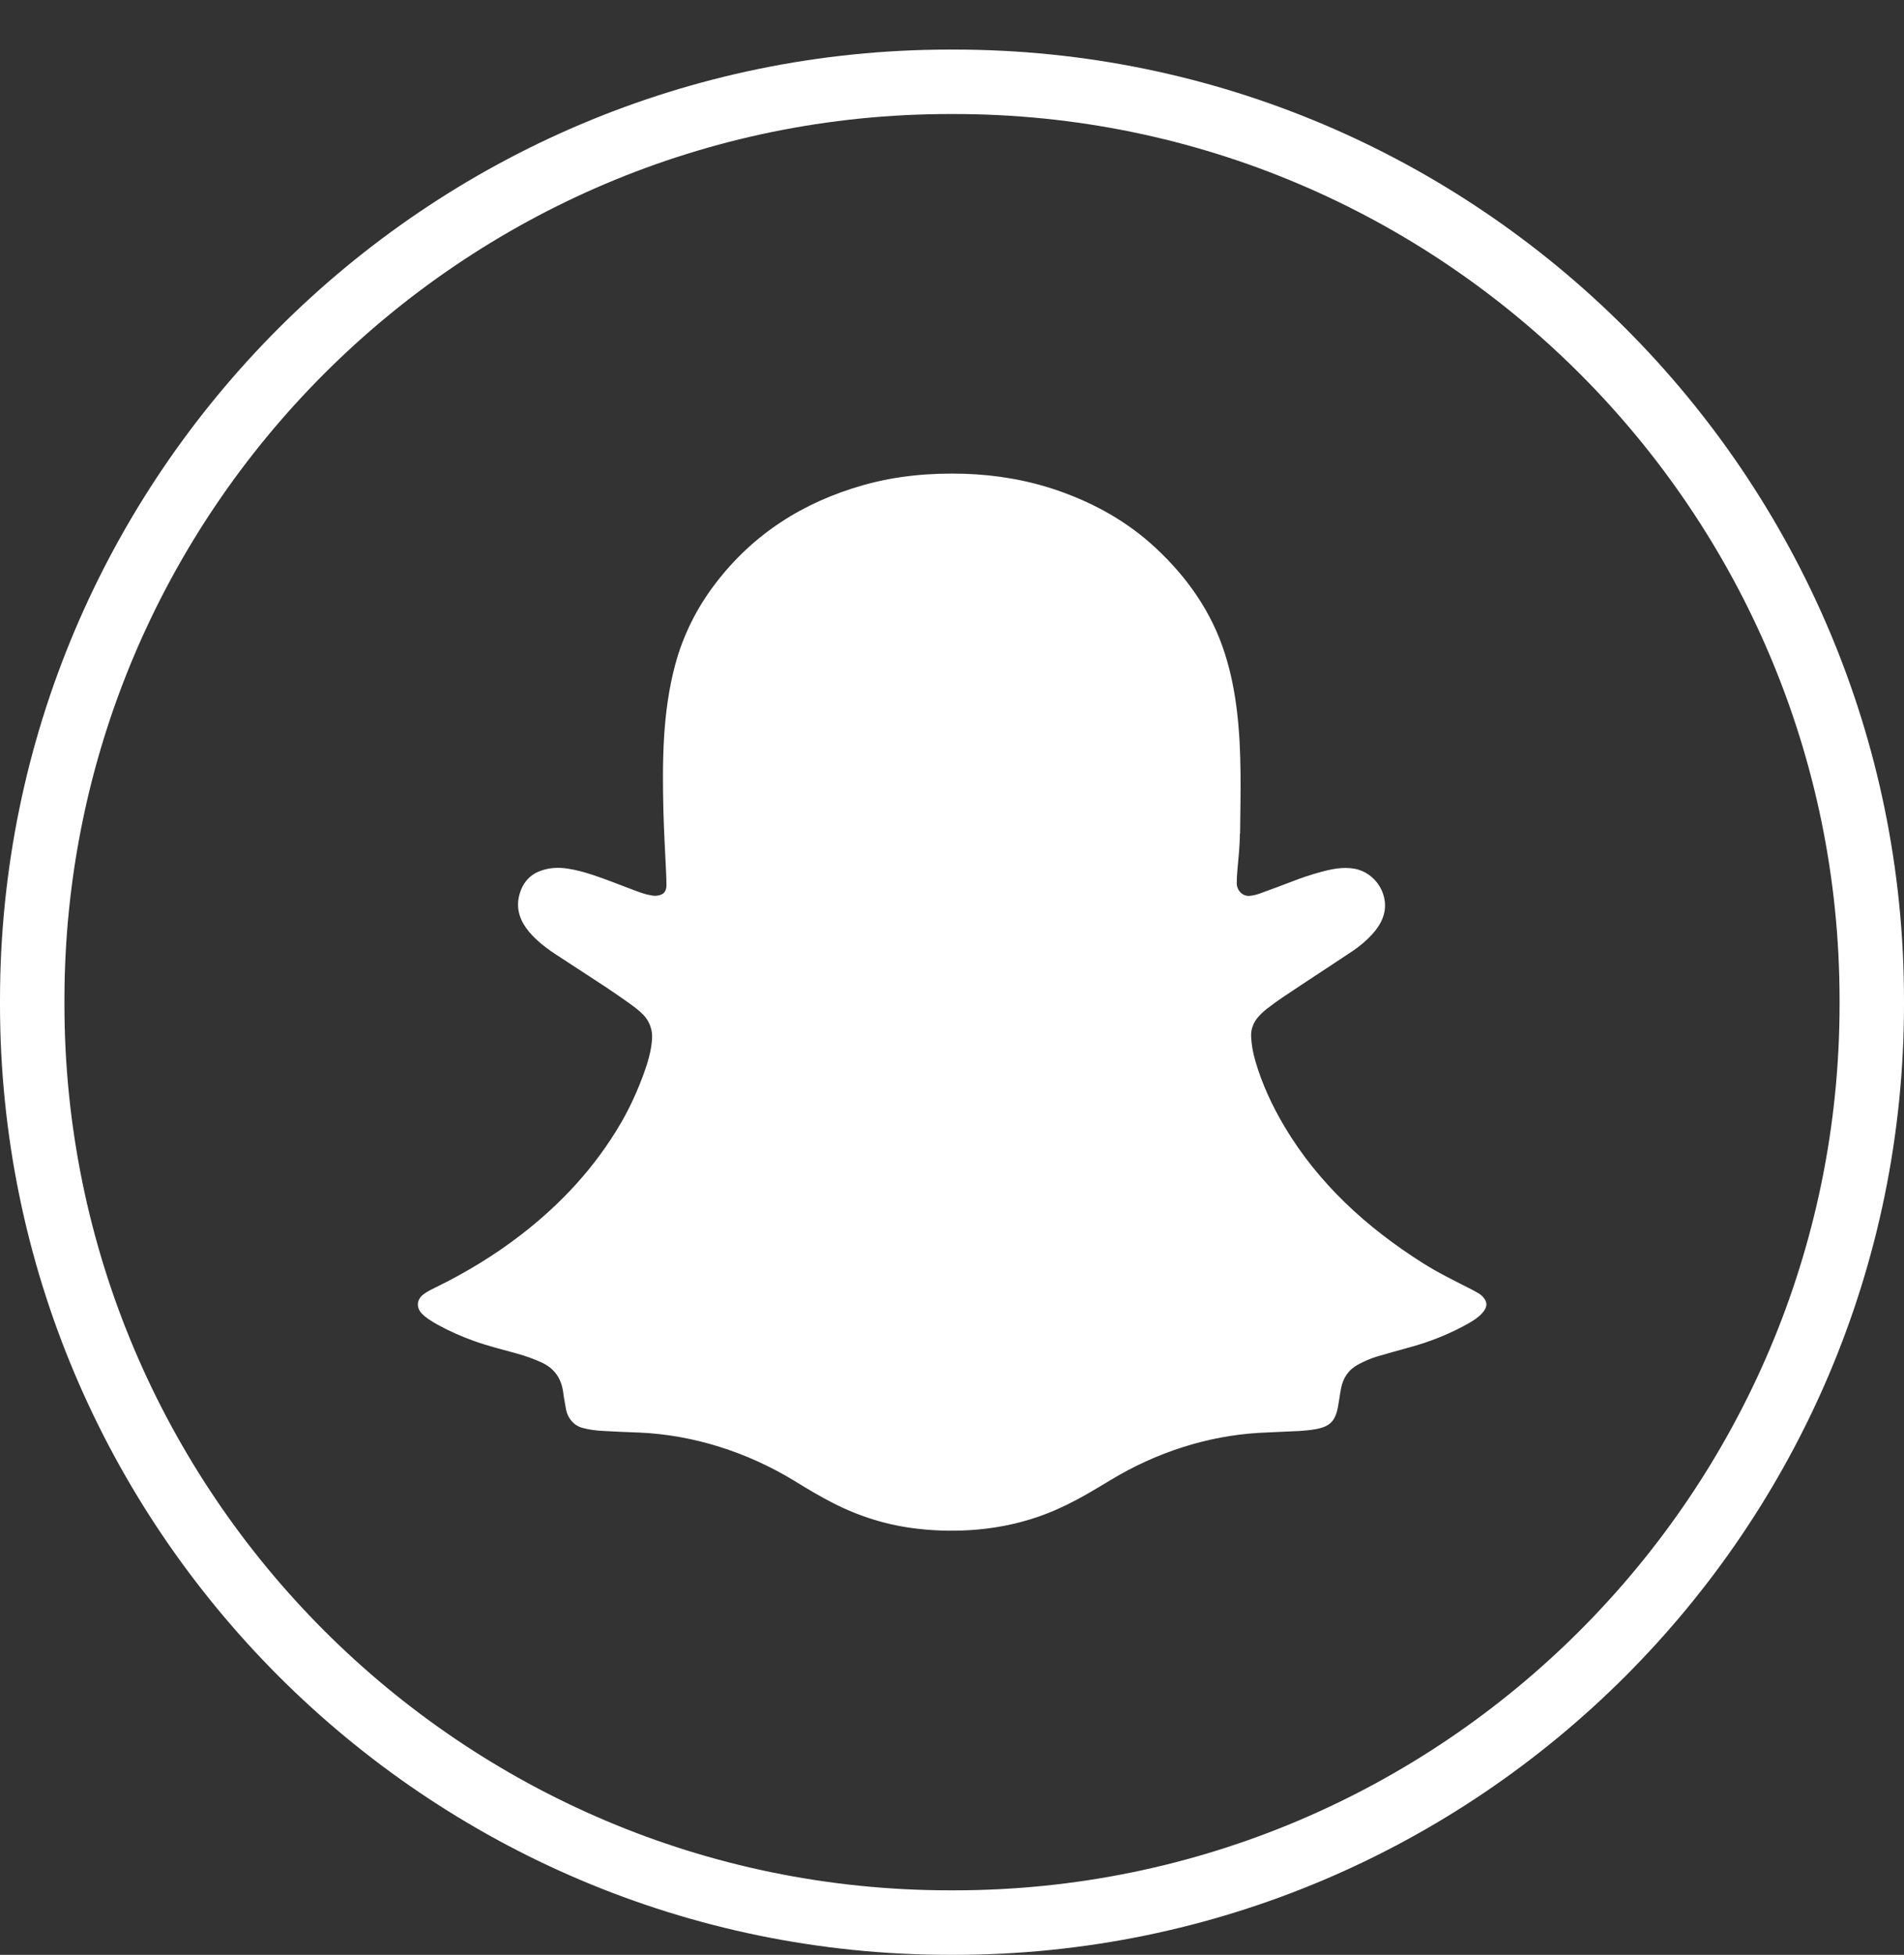 <svg width="38" height="39" viewBox="0 0 38 39" fill="none" xmlns="http://www.w3.org/2000/svg">
<rect x="0" y="0" width="38" height="39" fill="#333333" stroke="none"/>
<path d="M19.042 39H18.958C8.505 39 0 30.493 0 20.036V19.953C0 9.496 8.505 0.989 18.958 0.989H19.042C29.495 0.989 38 9.496 38 19.953V20.036C38 30.493 29.495 39 19.042 39ZM18.958 2.275C9.213 2.275 1.286 10.205 1.286 19.953V20.036C1.286 29.784 9.213 37.713 18.958 37.713H19.042C28.787 37.713 36.714 29.784 36.714 20.036V19.953C36.714 10.205 28.787 2.275 19.042 2.275H18.958Z" fill="white"/>
<path d="M24.746 16.633C24.743 16.879 24.718 17.125 24.695 17.37C24.687 17.451 24.684 17.534 24.683 17.615C24.68 17.755 24.792 17.882 24.933 17.873C24.999 17.869 25.068 17.852 25.132 17.83C25.347 17.754 25.559 17.673 25.772 17.592C25.965 17.517 26.162 17.45 26.362 17.396C26.579 17.337 26.796 17.293 27.018 17.329C27.468 17.402 27.761 17.887 27.596 18.313C27.55 18.433 27.479 18.536 27.394 18.631C27.277 18.761 27.145 18.872 27.001 18.97C26.831 19.084 26.66 19.196 26.489 19.309C26.203 19.497 25.918 19.684 25.634 19.874C25.515 19.953 25.401 20.036 25.289 20.122C25.227 20.17 25.169 20.225 25.116 20.283C25.016 20.395 24.961 20.538 24.97 20.687C24.979 20.846 25.006 21 25.05 21.152C25.185 21.625 25.392 22.065 25.642 22.486C26.315 23.609 27.268 24.487 28.403 25.203C28.714 25.4 29.047 25.56 29.375 25.728C29.422 25.753 29.467 25.777 29.512 25.804C29.557 25.831 29.596 25.867 29.626 25.911C29.672 25.977 29.679 26.046 29.639 26.118C29.605 26.18 29.557 26.227 29.504 26.271C29.445 26.32 29.38 26.361 29.314 26.399C28.93 26.616 28.519 26.778 28.093 26.891C27.887 26.947 27.681 27.005 27.477 27.065C27.351 27.102 27.232 27.158 27.115 27.218C26.919 27.32 26.807 27.483 26.765 27.696C26.742 27.814 26.728 27.935 26.706 28.053C26.652 28.353 26.544 28.462 26.251 28.514C26.148 28.532 26.043 28.542 25.938 28.549C25.676 28.563 25.414 28.57 25.151 28.585C25.143 28.585 25.136 28.585 25.129 28.586C24.081 28.648 23.067 28.983 22.168 29.526C22.121 29.555 22.073 29.584 22.024 29.613C21.66 29.833 21.29 30.042 20.892 30.197C20.449 30.369 19.991 30.472 19.516 30.515C19.116 30.551 18.717 30.546 18.32 30.5C17.724 30.434 17.16 30.26 16.626 29.987C16.378 29.86 16.138 29.718 15.902 29.573C15.889 29.565 15.876 29.557 15.862 29.548C14.918 28.973 13.844 28.625 12.739 28.579C12.731 28.579 12.723 28.579 12.716 28.579C12.484 28.57 12.254 28.561 12.022 28.547C11.887 28.54 11.752 28.522 11.62 28.486C11.451 28.439 11.329 28.291 11.297 28.12C11.279 28.026 11.265 27.932 11.248 27.838C11.244 27.818 11.244 27.796 11.24 27.775C11.202 27.5 11.065 27.298 10.807 27.181C10.649 27.109 10.486 27.051 10.319 27.005C10.031 26.925 9.741 26.854 9.459 26.753C9.211 26.664 8.971 26.558 8.741 26.432C8.672 26.395 8.605 26.352 8.54 26.309C8.497 26.279 8.456 26.245 8.42 26.208C8.304 26.087 8.315 25.929 8.447 25.826C8.522 25.766 8.611 25.726 8.697 25.683C9.298 25.389 9.868 25.044 10.398 24.635C11.198 24.018 11.876 23.289 12.389 22.41C12.572 22.096 12.723 21.763 12.848 21.421C12.93 21.194 12.997 20.968 13.014 20.73C13.026 20.555 12.966 20.381 12.847 20.254C12.761 20.162 12.66 20.089 12.559 20.016C12.407 19.908 12.254 19.801 12.1 19.699C11.768 19.48 11.434 19.265 11.103 19.048C10.957 18.953 10.817 18.85 10.691 18.73C10.6 18.643 10.517 18.549 10.452 18.439C10.316 18.21 10.305 17.975 10.407 17.733C10.467 17.589 10.58 17.467 10.722 17.401C10.924 17.308 11.135 17.297 11.347 17.332C11.576 17.369 11.796 17.44 12.013 17.518C12.236 17.598 12.454 17.686 12.676 17.768C12.779 17.806 12.883 17.845 12.992 17.862C13.018 17.866 13.044 17.873 13.069 17.872C13.197 17.868 13.302 17.827 13.301 17.656C13.301 17.574 13.298 17.49 13.294 17.408C13.275 16.996 13.251 16.584 13.24 16.172C13.217 15.192 13.221 14.208 13.477 13.256C13.634 12.673 13.905 12.131 14.272 11.65C15.032 10.65 16.035 10.016 17.235 9.677C17.892 9.492 18.562 9.432 19.241 9.452C19.883 9.472 20.522 9.58 21.129 9.792C21.849 10.044 22.504 10.41 23.061 10.928C23.694 11.517 24.181 12.206 24.446 13.04C24.566 13.416 24.642 13.803 24.688 14.194C24.785 15.003 24.758 15.817 24.75 16.631L24.746 16.633Z" fill="white"/>
</svg>
